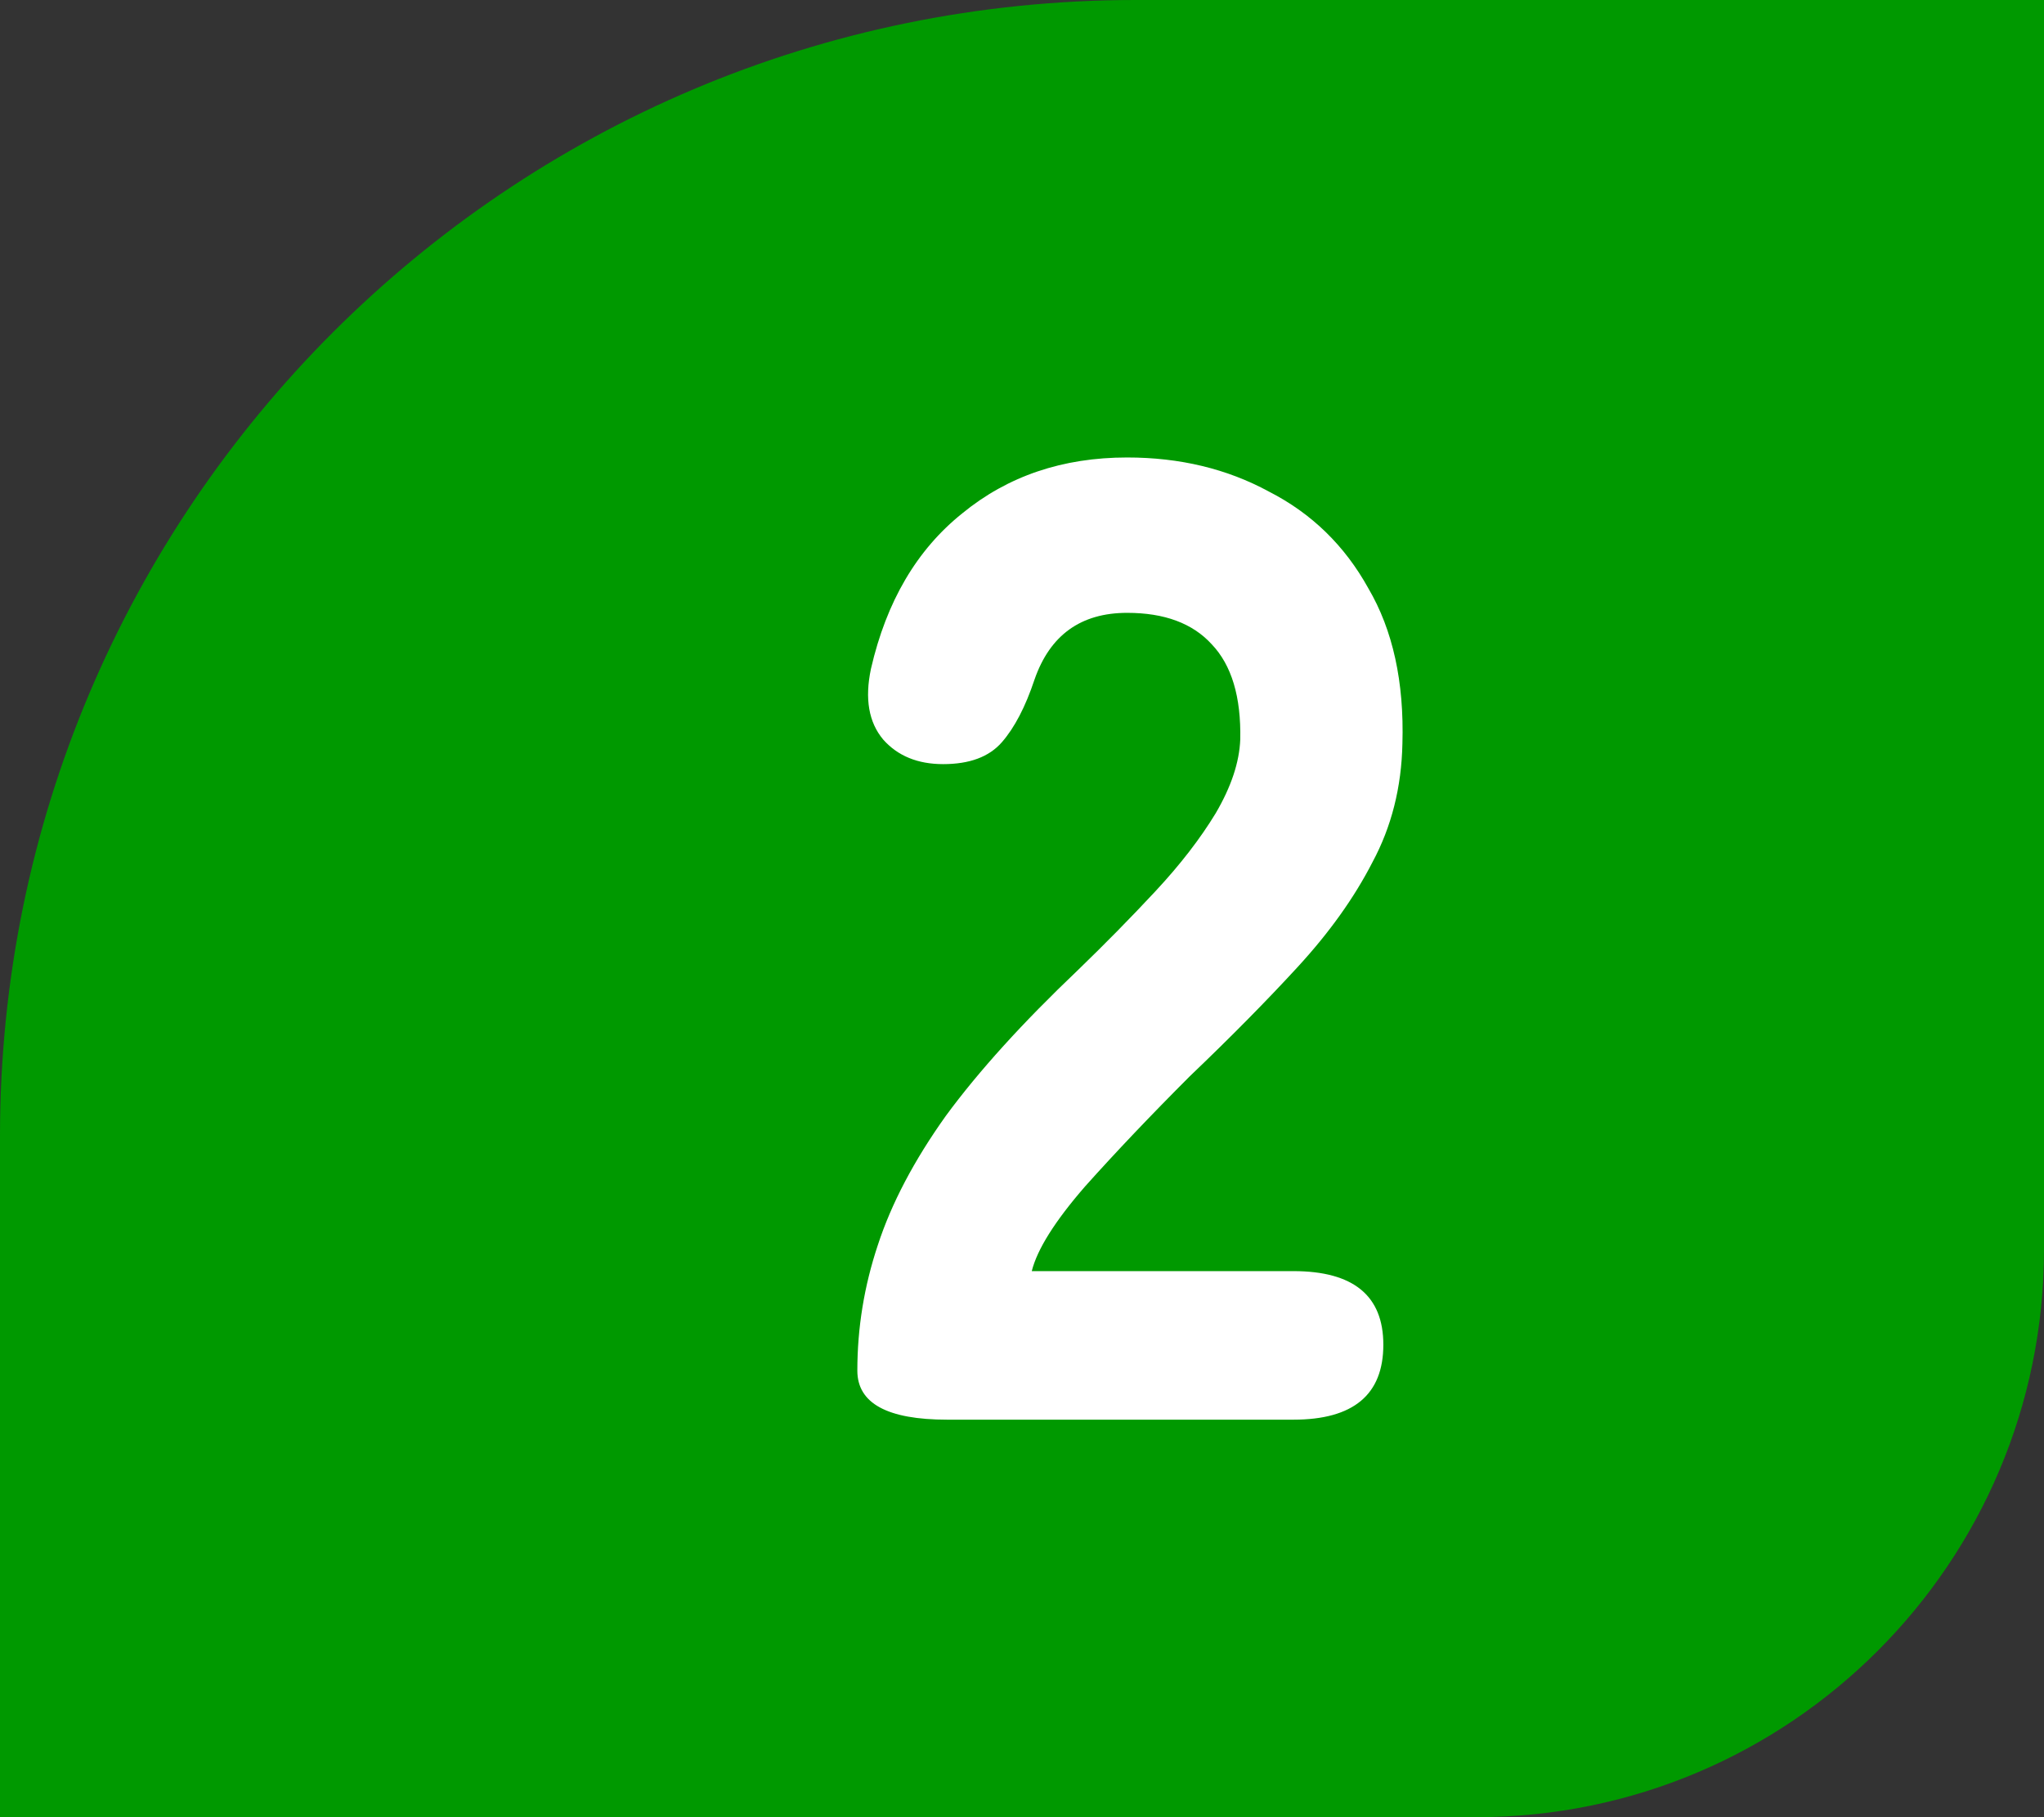 <svg width="72" height="64" viewBox="0 0 72 64" fill="none" xmlns="http://www.w3.org/2000/svg">
<rect x="0" y="0" width="72" height="64" fill="#333333" stroke="none"/>
<path d="M0 40C0 17.909 17.909 0 40 0H72V44C72 55.046 63.046 64 52 64H0V40Z" fill="#009900"/>
<path d="M33.368 50C31.256 50 30.2 49.424 30.2 48.272C30.2 46.768 30.44 45.296 30.92 43.856C31.4 42.384 32.2 40.864 33.32 39.296C34.472 37.728 36.024 36.016 37.976 34.16C38.936 33.232 39.848 32.304 40.712 31.376C41.576 30.448 42.28 29.536 42.824 28.64C43.368 27.712 43.656 26.848 43.688 26.048C43.72 24.544 43.384 23.424 42.68 22.688C42.008 21.952 41.016 21.584 39.704 21.584C38.072 21.584 36.984 22.368 36.44 23.936C36.12 24.896 35.736 25.632 35.288 26.144C34.84 26.656 34.152 26.912 33.224 26.912C32.328 26.912 31.624 26.624 31.112 26.048C30.6 25.44 30.456 24.608 30.68 23.552C31.224 21.184 32.296 19.36 33.896 18.08C35.496 16.768 37.432 16.112 39.704 16.112C41.56 16.112 43.224 16.512 44.696 17.312C46.2 18.08 47.368 19.216 48.2 20.72C49.064 22.192 49.464 24.016 49.4 26.192C49.368 27.728 49.016 29.12 48.344 30.368C47.704 31.616 46.824 32.848 45.704 34.064C44.616 35.248 43.352 36.528 41.912 37.904C40.536 39.28 39.304 40.576 38.216 41.792C37.16 43.008 36.536 44 36.344 44.768H45.56C47.672 44.768 48.728 45.632 48.728 47.36C48.728 49.12 47.672 50 45.56 50H33.368Z" fill="white"/>
</svg>
